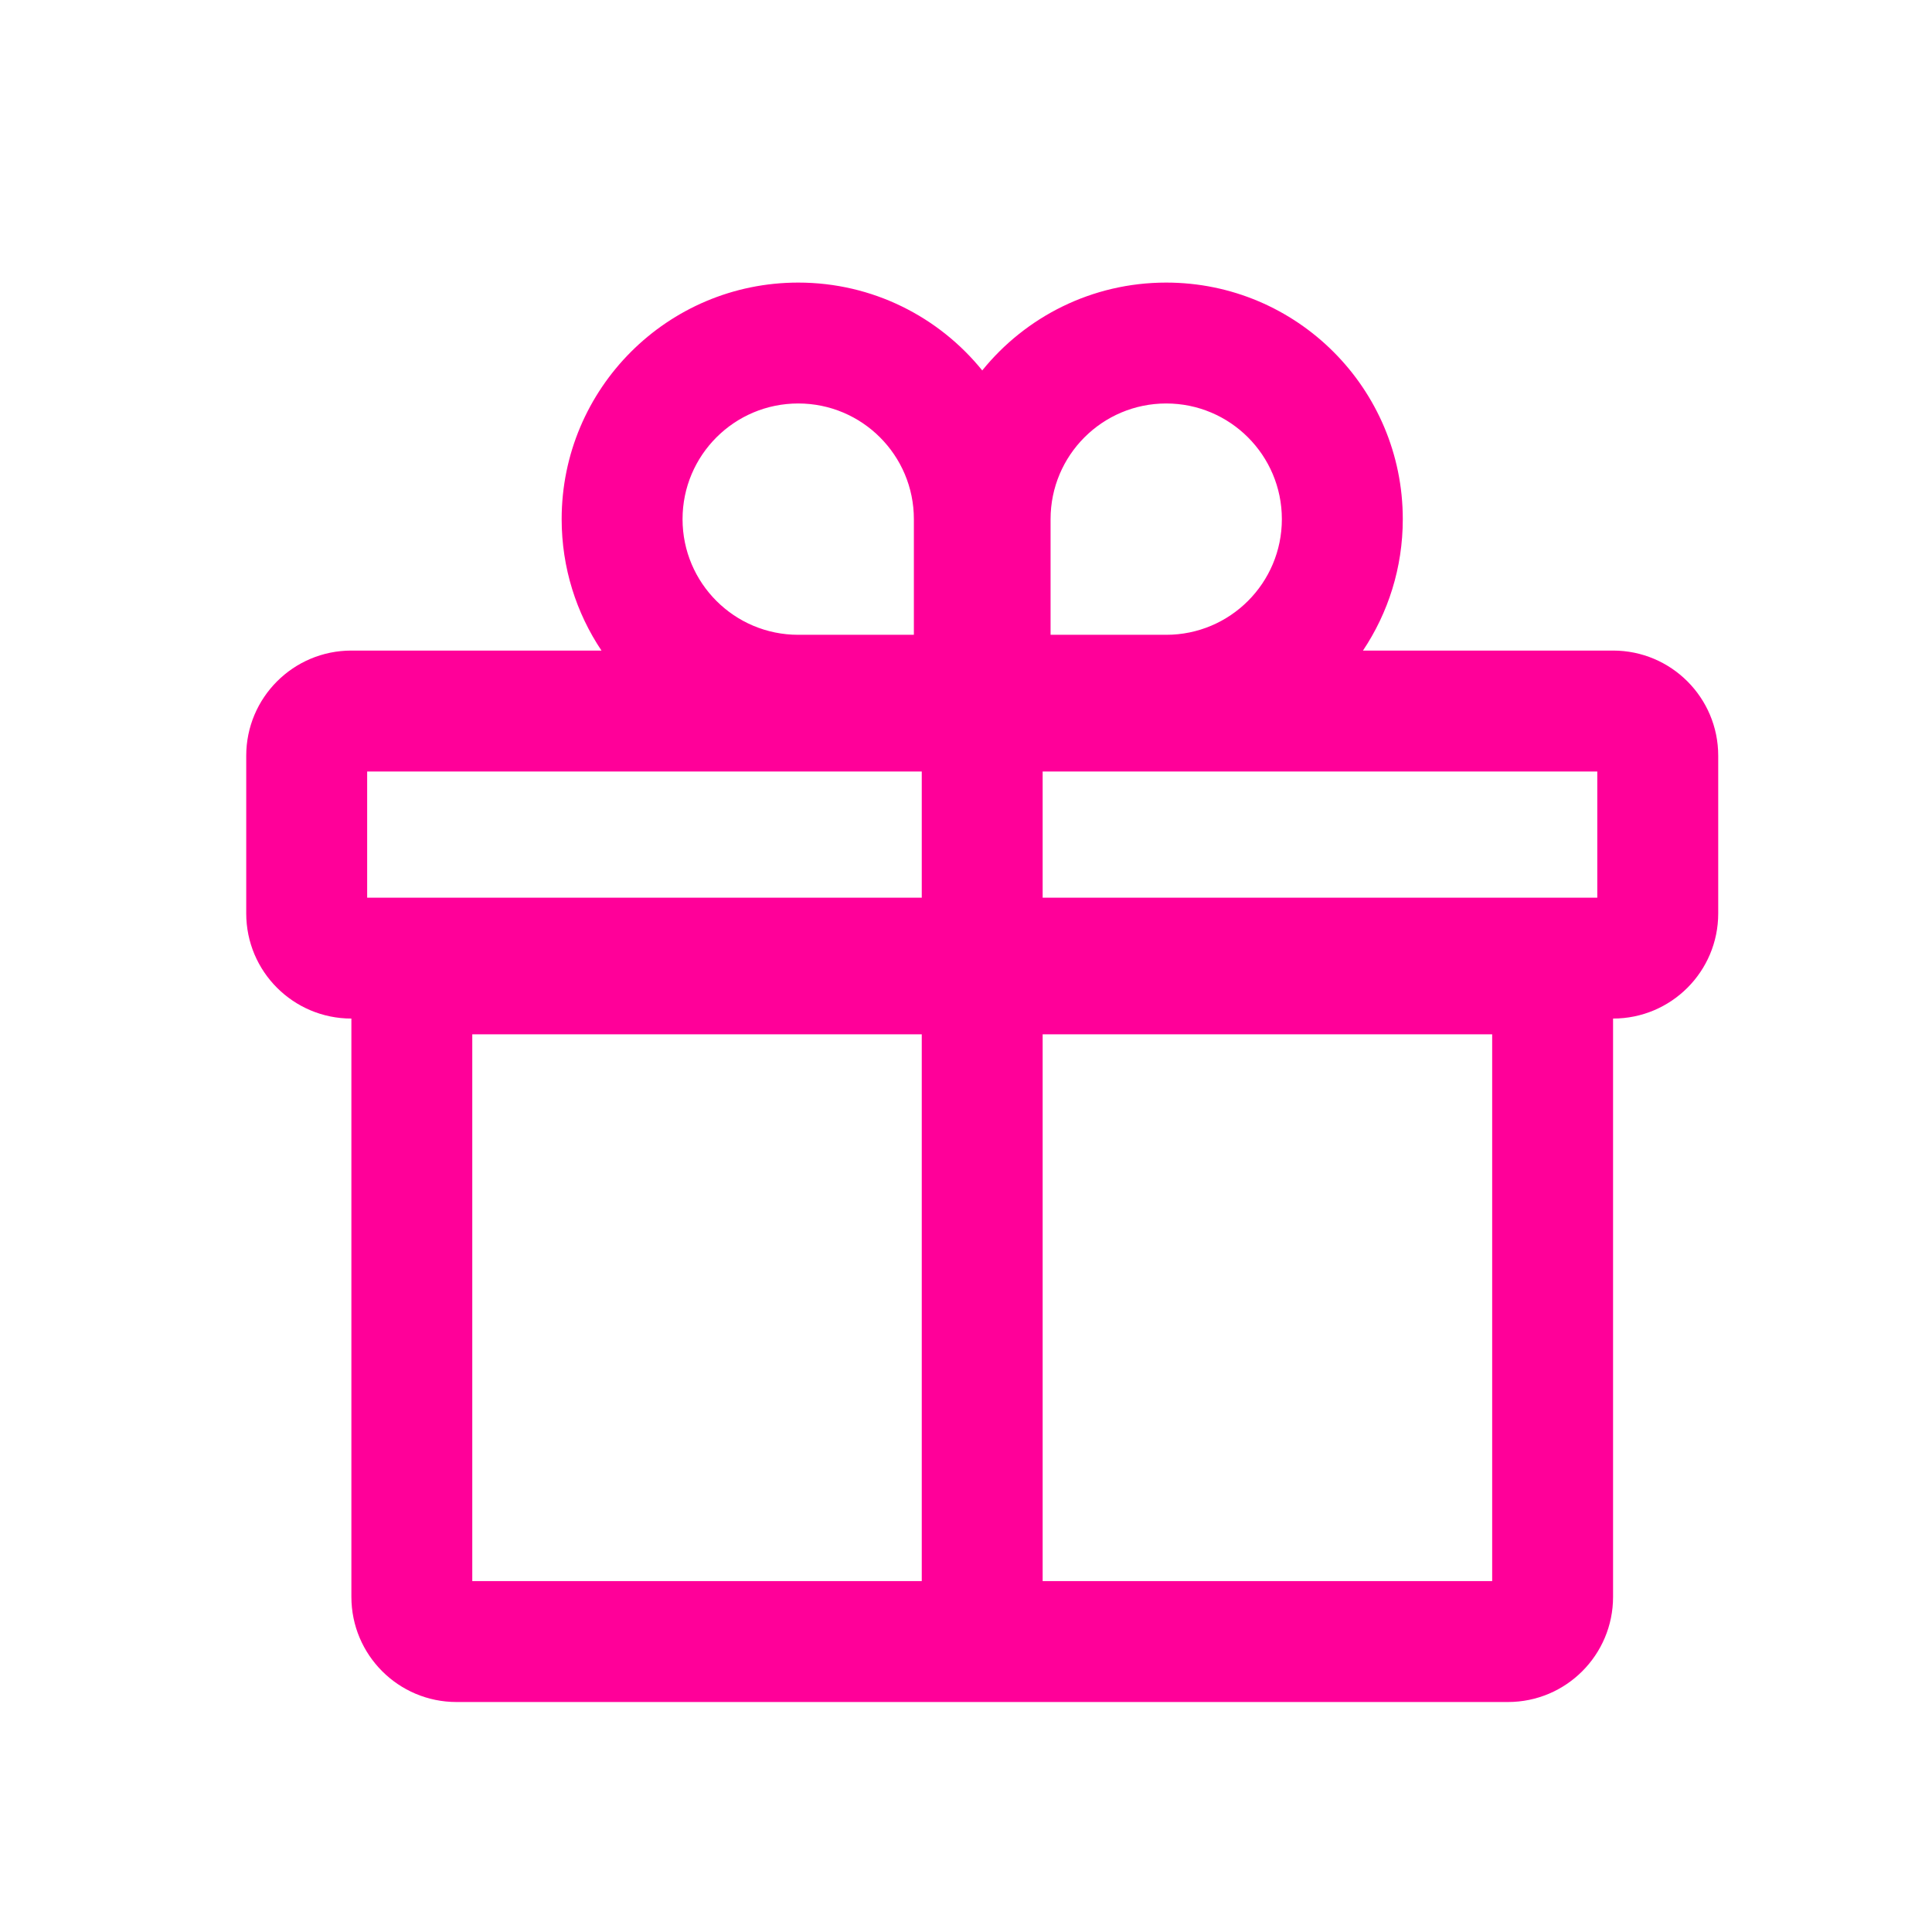 <svg width="49" height="49" viewBox="0 0 49 49" fill="none" xmlns="http://www.w3.org/2000/svg">
<path fill-rule="evenodd" clip-rule="evenodd" d="M23.178 13.167V16.1H20.245C18.625 16.1 17.311 14.787 17.311 13.167C17.311 11.547 18.625 10.233 20.245 10.233C21.865 10.233 23.178 11.547 23.178 13.167ZM14.245 13.167C14.245 9.853 16.931 7.167 20.245 7.167C22.13 7.167 23.812 8.036 24.912 9.395C26.012 8.036 27.693 7.167 29.578 7.167C32.892 7.167 35.578 9.853 35.578 13.167C35.578 14.4 35.206 15.547 34.568 16.5H40.911C42.384 16.5 43.578 17.694 43.578 19.167V23.167C43.578 24.64 42.384 25.833 40.911 25.833V40.5C40.911 41.973 39.718 43.167 38.245 43.167H11.578C10.105 43.167 8.912 41.973 8.912 40.5L8.912 25.833C7.439 25.833 6.245 24.64 6.245 23.167V19.167C6.245 17.694 7.439 16.5 8.912 16.5H15.255C14.617 15.547 14.245 14.4 14.245 13.167ZM9.312 22.767V19.567H23.378V22.767H9.312ZM26.444 22.767H40.511V19.567H26.444V22.767ZM26.645 16.1V13.167C26.645 11.547 27.958 10.233 29.578 10.233C31.198 10.233 32.511 11.547 32.511 13.167C32.511 14.787 31.198 16.1 29.578 16.1H26.645ZM11.978 40.1V26.233H23.378V40.1H11.978ZM26.444 40.1V26.233H37.845V40.1H26.444Z" fill="#FF0099"/>
</svg>

